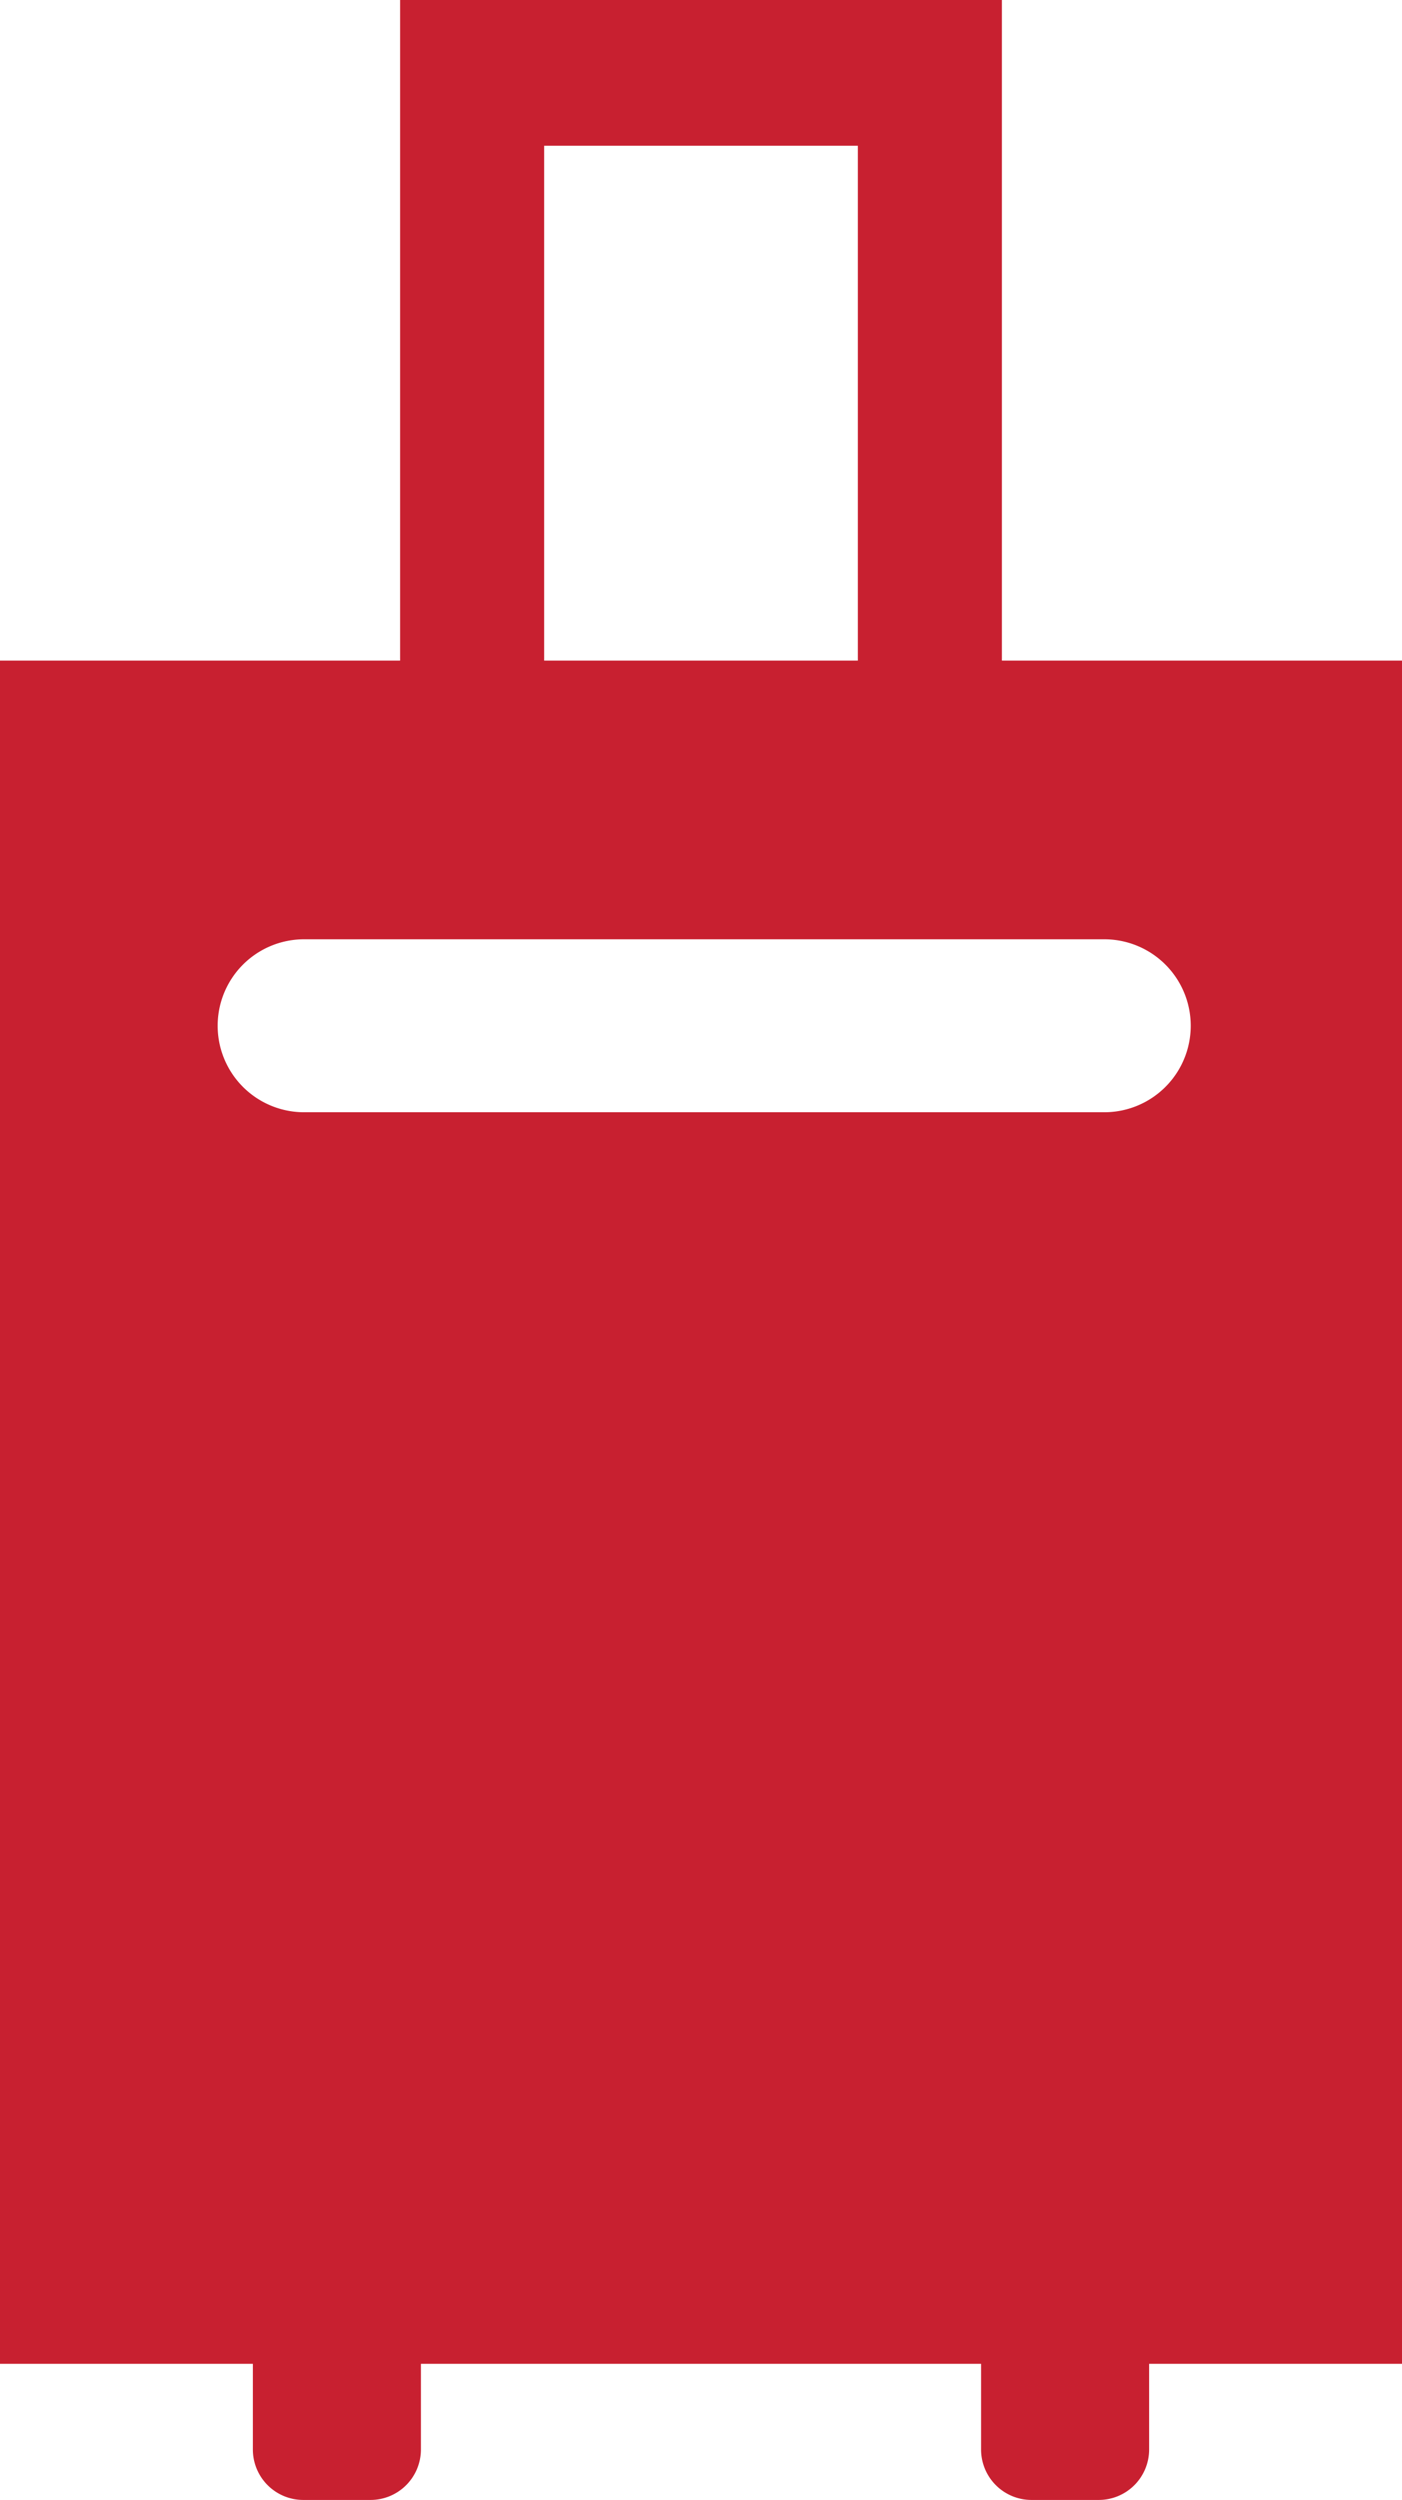 <svg id="Layer_1" data-name="Layer 1" xmlns="http://www.w3.org/2000/svg" viewBox="0 0 17.52 31.22"><defs><style>.cls-1{fill:#c82030;}</style></defs><path class="cls-1" d="M17.52,8.25h-5V0H5V8.25H0V29.52H3.16v1.07a.63.63,0,0,0,.63.63h.84a.63.63,0,0,0,.63-.63V29.52h7v1.07a.63.63,0,0,0,.63.63h.84a.63.63,0,0,0,.63-.63V29.52h3.16ZM6.8,1.82h3.92V8.25H6.8Zm7,12.07h-10a1.08,1.08,0,1,1,0-2.16h10a1.08,1.08,0,1,1,0,2.16Z"/></svg>